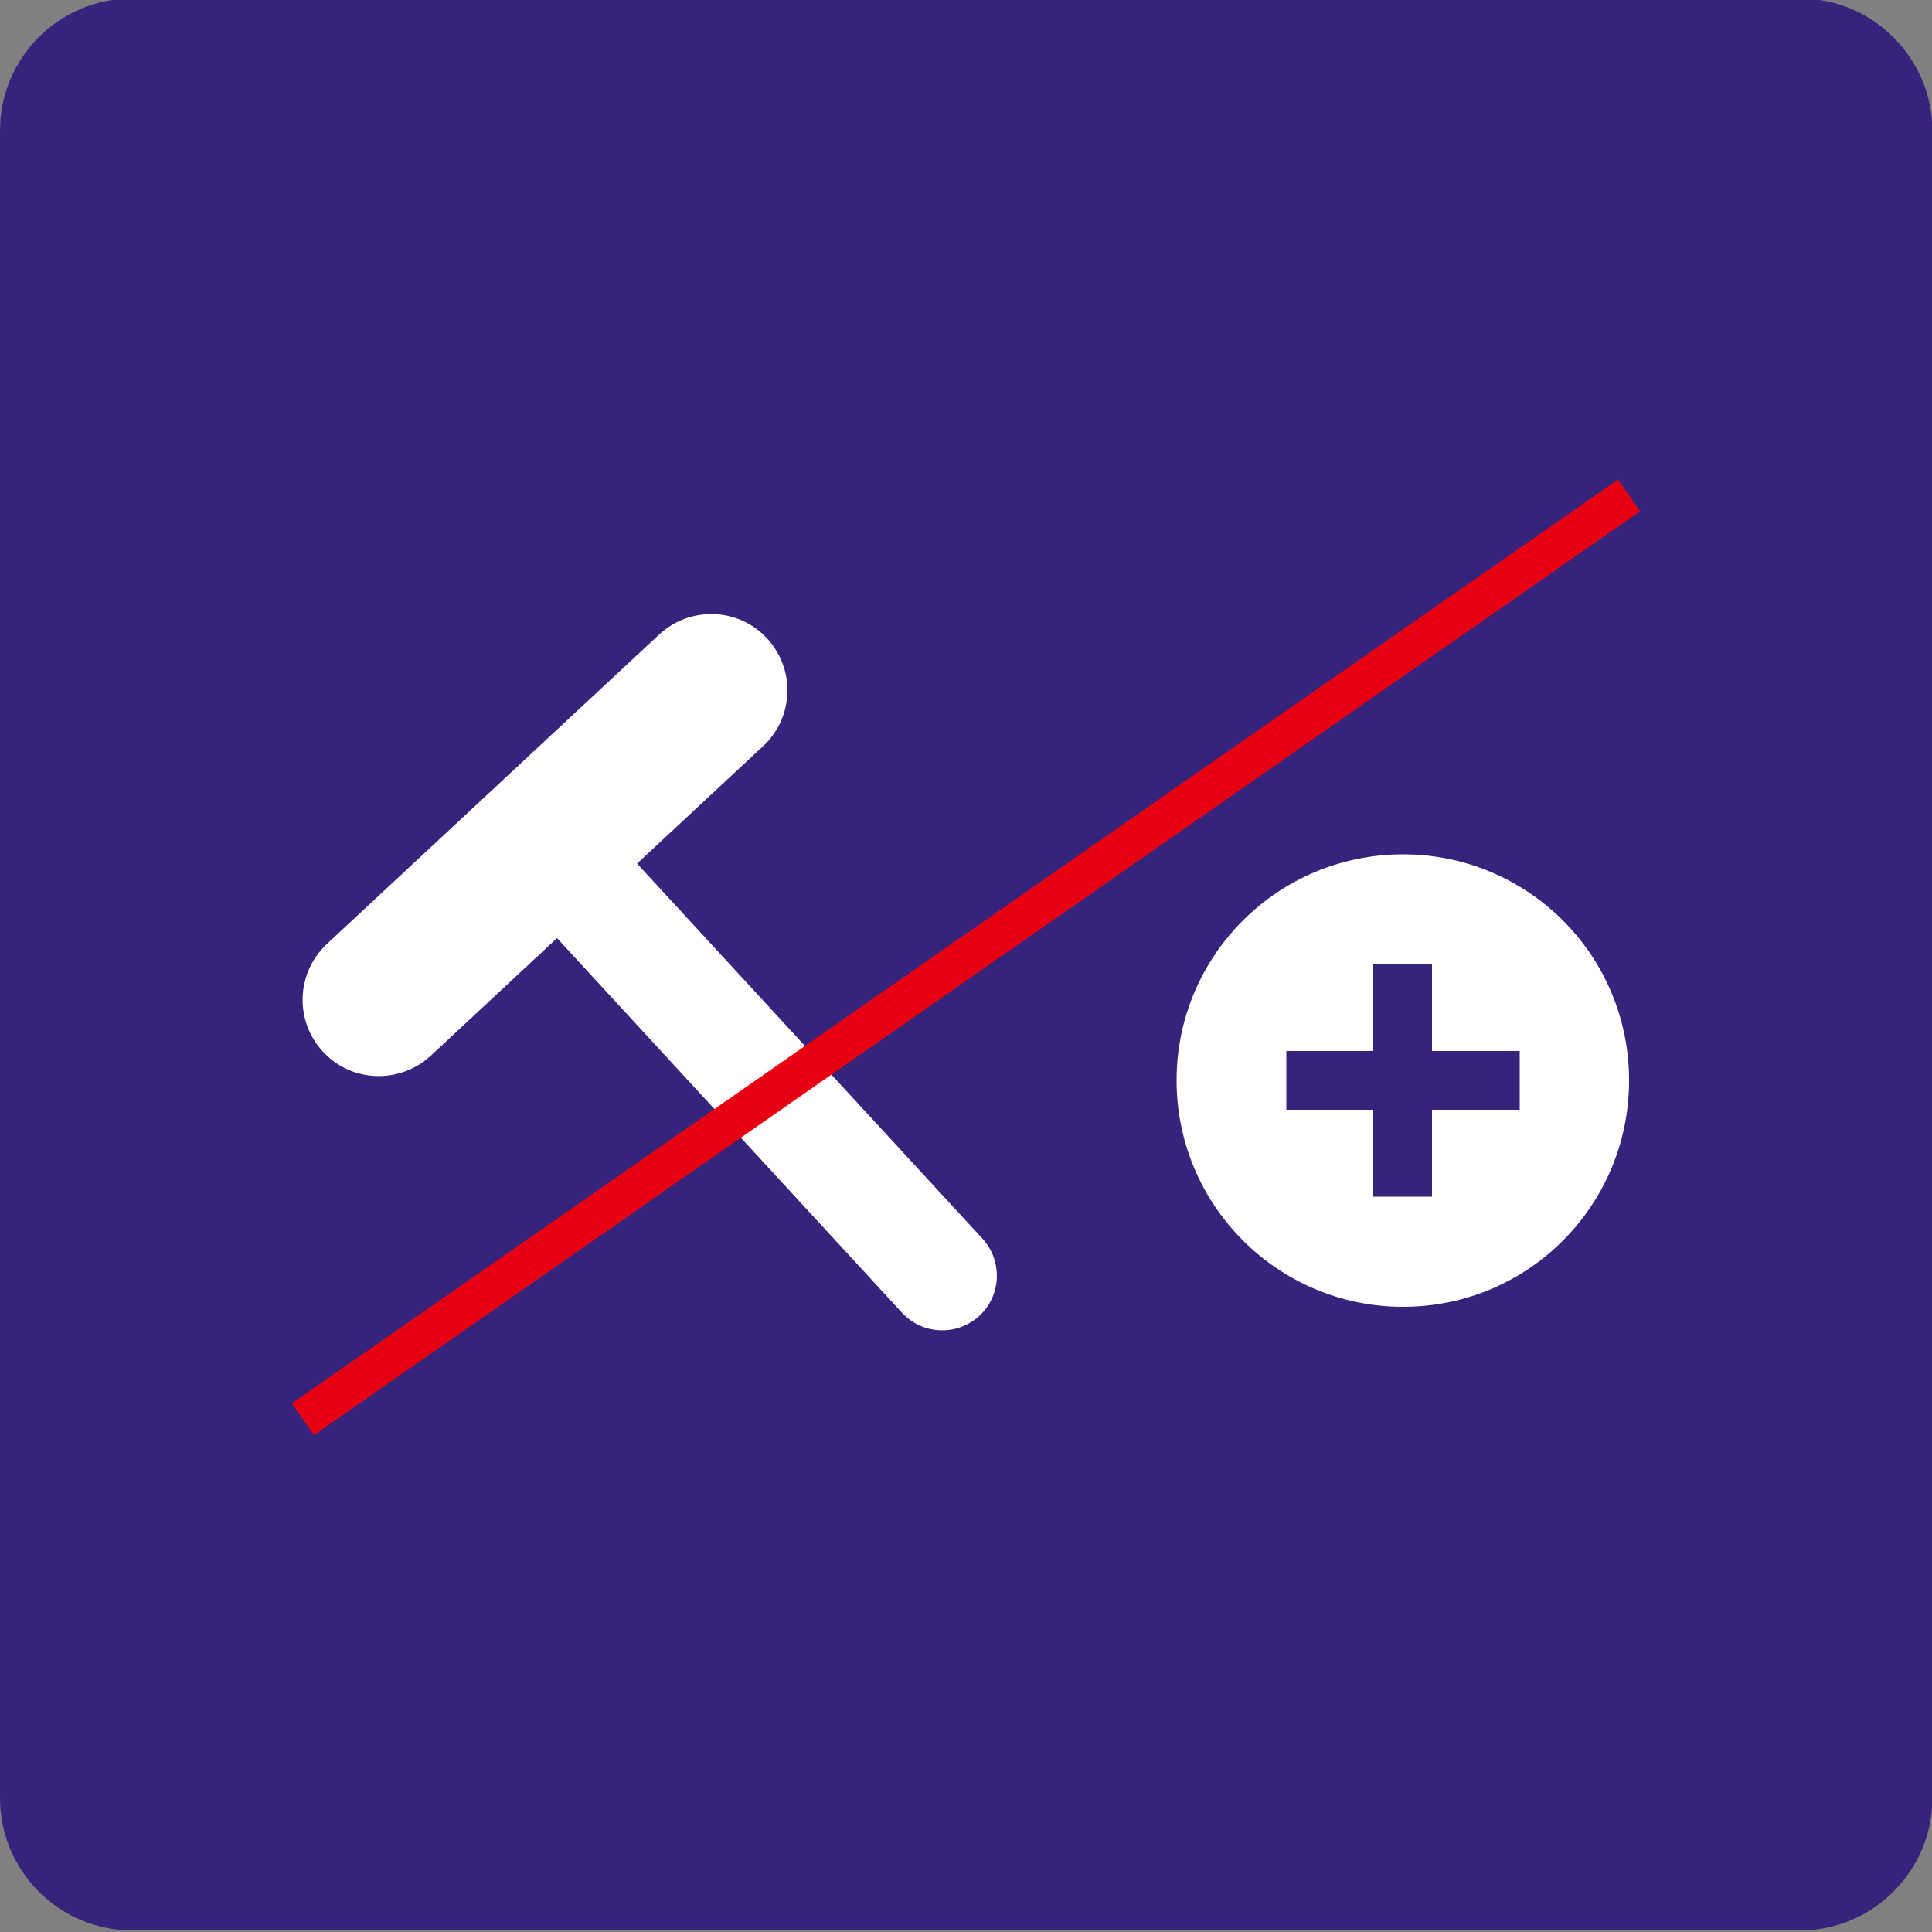 <?xml version="1.0" encoding="UTF-8"?>
<svg id="_圖層_1" data-name="圖層_1" xmlns="http://www.w3.org/2000/svg" viewBox="0 0 50 50">
  <rect x="0" y="0" width="50" height="50" fill="#808080" stroke="none"/>
  <defs>
    <style>
      .cls-1, .cls-2 {
        fill: #fff;
      }

      .cls-2 {
        fill-rule: evenodd;
      }

      .cls-3 {
        fill: #36247c;
      }

      .cls-4 {
        fill: none;
        stroke: #e60012;
        stroke-miterlimit: 10;
      }
    </style>
  </defs>
  <path class="cls-3" d="M3.43-.04h43.15c1.89,0,3.43,1.54,3.43,3.43v43.14c0,1.89-1.54,3.43-3.43,3.43H3.43C1.53,49.96,0,48.42,0,46.53V3.38C0,1.49,1.53-.04,3.43-.04Z"/>
  <g>
    <g>
      <path class="cls-2" d="M36.31,22.11c-3.24,0-5.86,2.62-5.86,5.85s2.62,5.86,5.86,5.86,5.85-2.62,5.85-5.86-2.62-5.85-5.85-5.85ZM39.33,28.72h-2.27v2.25h-1.52v-2.25h-2.25v-1.52h2.25v-2.26h1.52v2.26h2.27v1.52Z"/>
      <g>
        <path class="cls-1" d="M19.85,16.52c.74.8.7,2.04-.1,2.79l-8.6,8.01c-.8.74-2.05.7-2.79-.1h0c-.74-.8-.7-2.04.1-2.79l8.6-8.01c.8-.74,2.05-.7,2.79.1h0Z"/>
        <path class="cls-1" d="M25.42,32.05c.53.57.5,1.47-.07,2h0c-.57.53-1.47.5-2-.07l-9.31-10.11c-.54-.57-.5-1.47.07-2h0c.57-.53,1.47-.5,2,.07l9.31,10.11Z"/>
      </g>
    </g>
    <line class="cls-4" x1="42.16" y1="12.82" x2="7.84" y2="36.73"/>
  </g>
</svg>